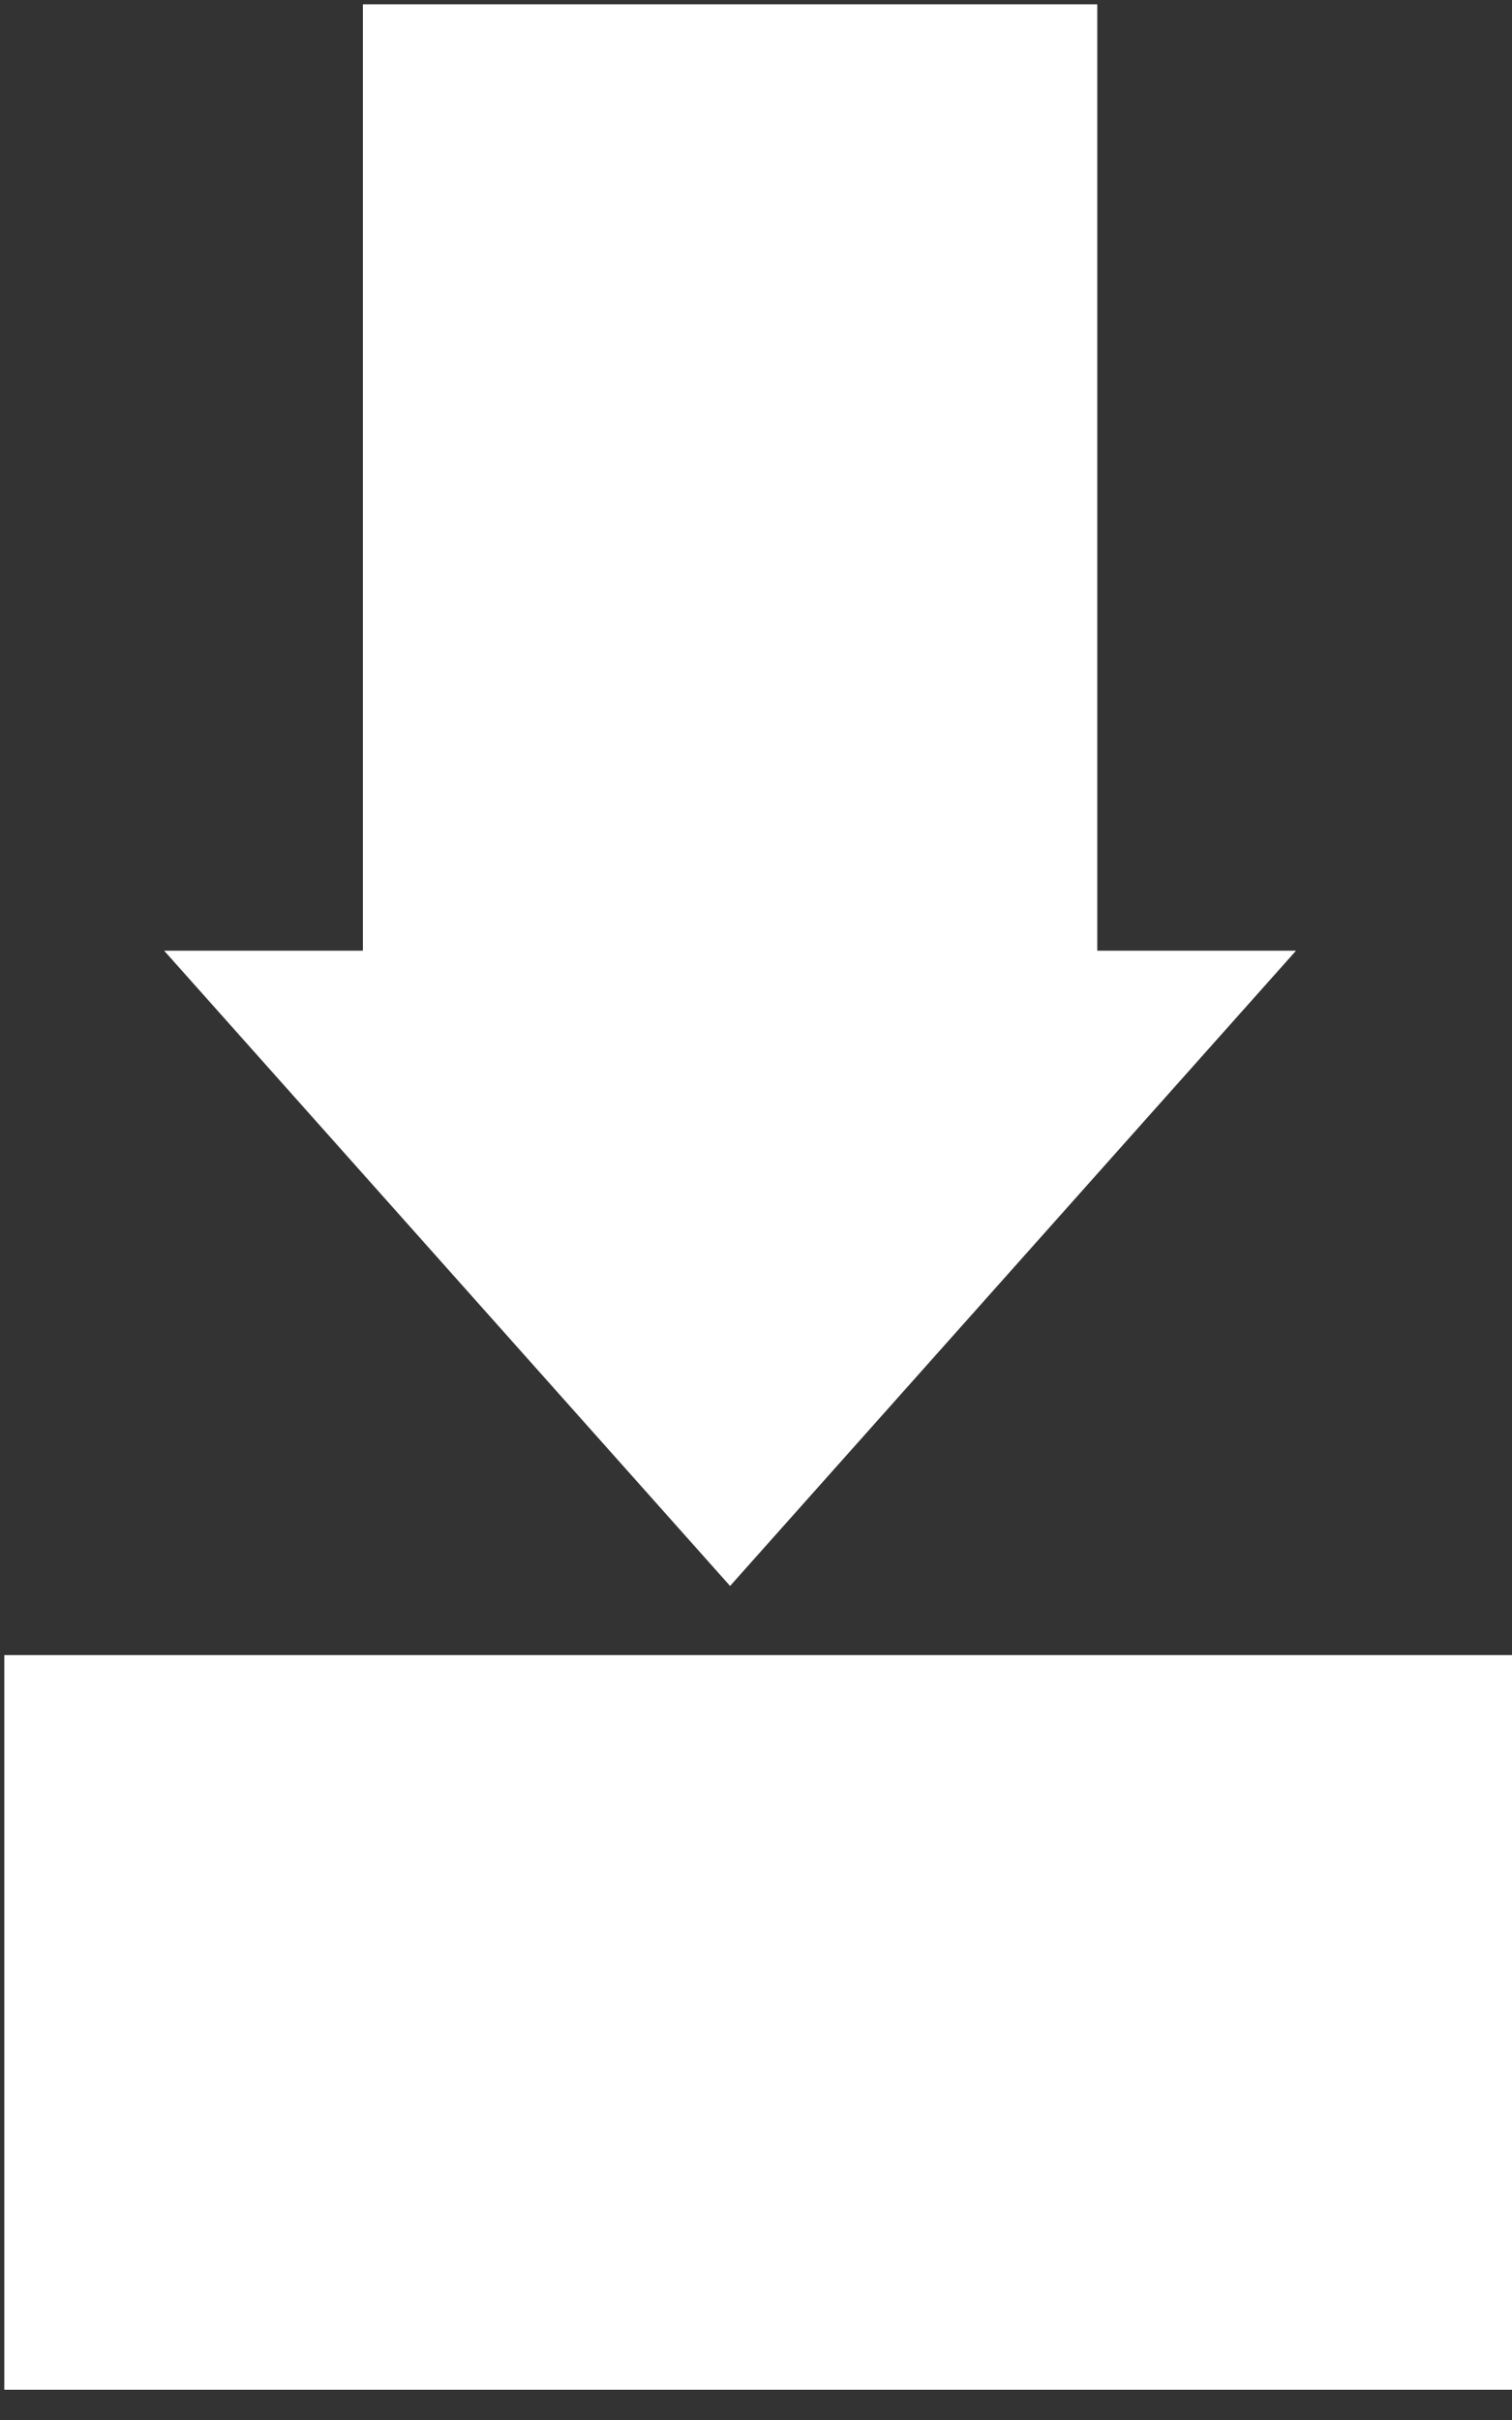 <?xml version="1.0" encoding="utf-8"?>
<!-- Generator: Adobe Illustrator 24.0.3, SVG Export Plug-In . SVG Version: 6.00 Build 0)  -->
<svg version="1.0" id="Capa_1" xmlns="http://www.w3.org/2000/svg" xmlns:xlink="http://www.w3.org/1999/xlink" x="0px" y="0px"
	 width="35px" height="56px" viewBox="0 0 35 56" style="enable-background:new 0 0 35 56;" xml:space="preserve">
<rect x="0" y="0" width="35" height="56" fill="#333333" stroke="none"/>
<style type="text/css">
	.st0{fill:none;stroke:#FFFFFF;stroke-width:17;}
	.st1{fill:#FFFFFF;}
</style>
<g>
	<g>
		<line class="st0" x1="16.9" y1="0.1" x2="16.9" y2="26.7"/>
		<polygon class="st1" points="16.9,36.7 30,22 3.8,22 		"/>
	</g>
</g>
<line class="st0" x1="35" y1="46.8" x2="0.1" y2="46.8"/>
</svg>
